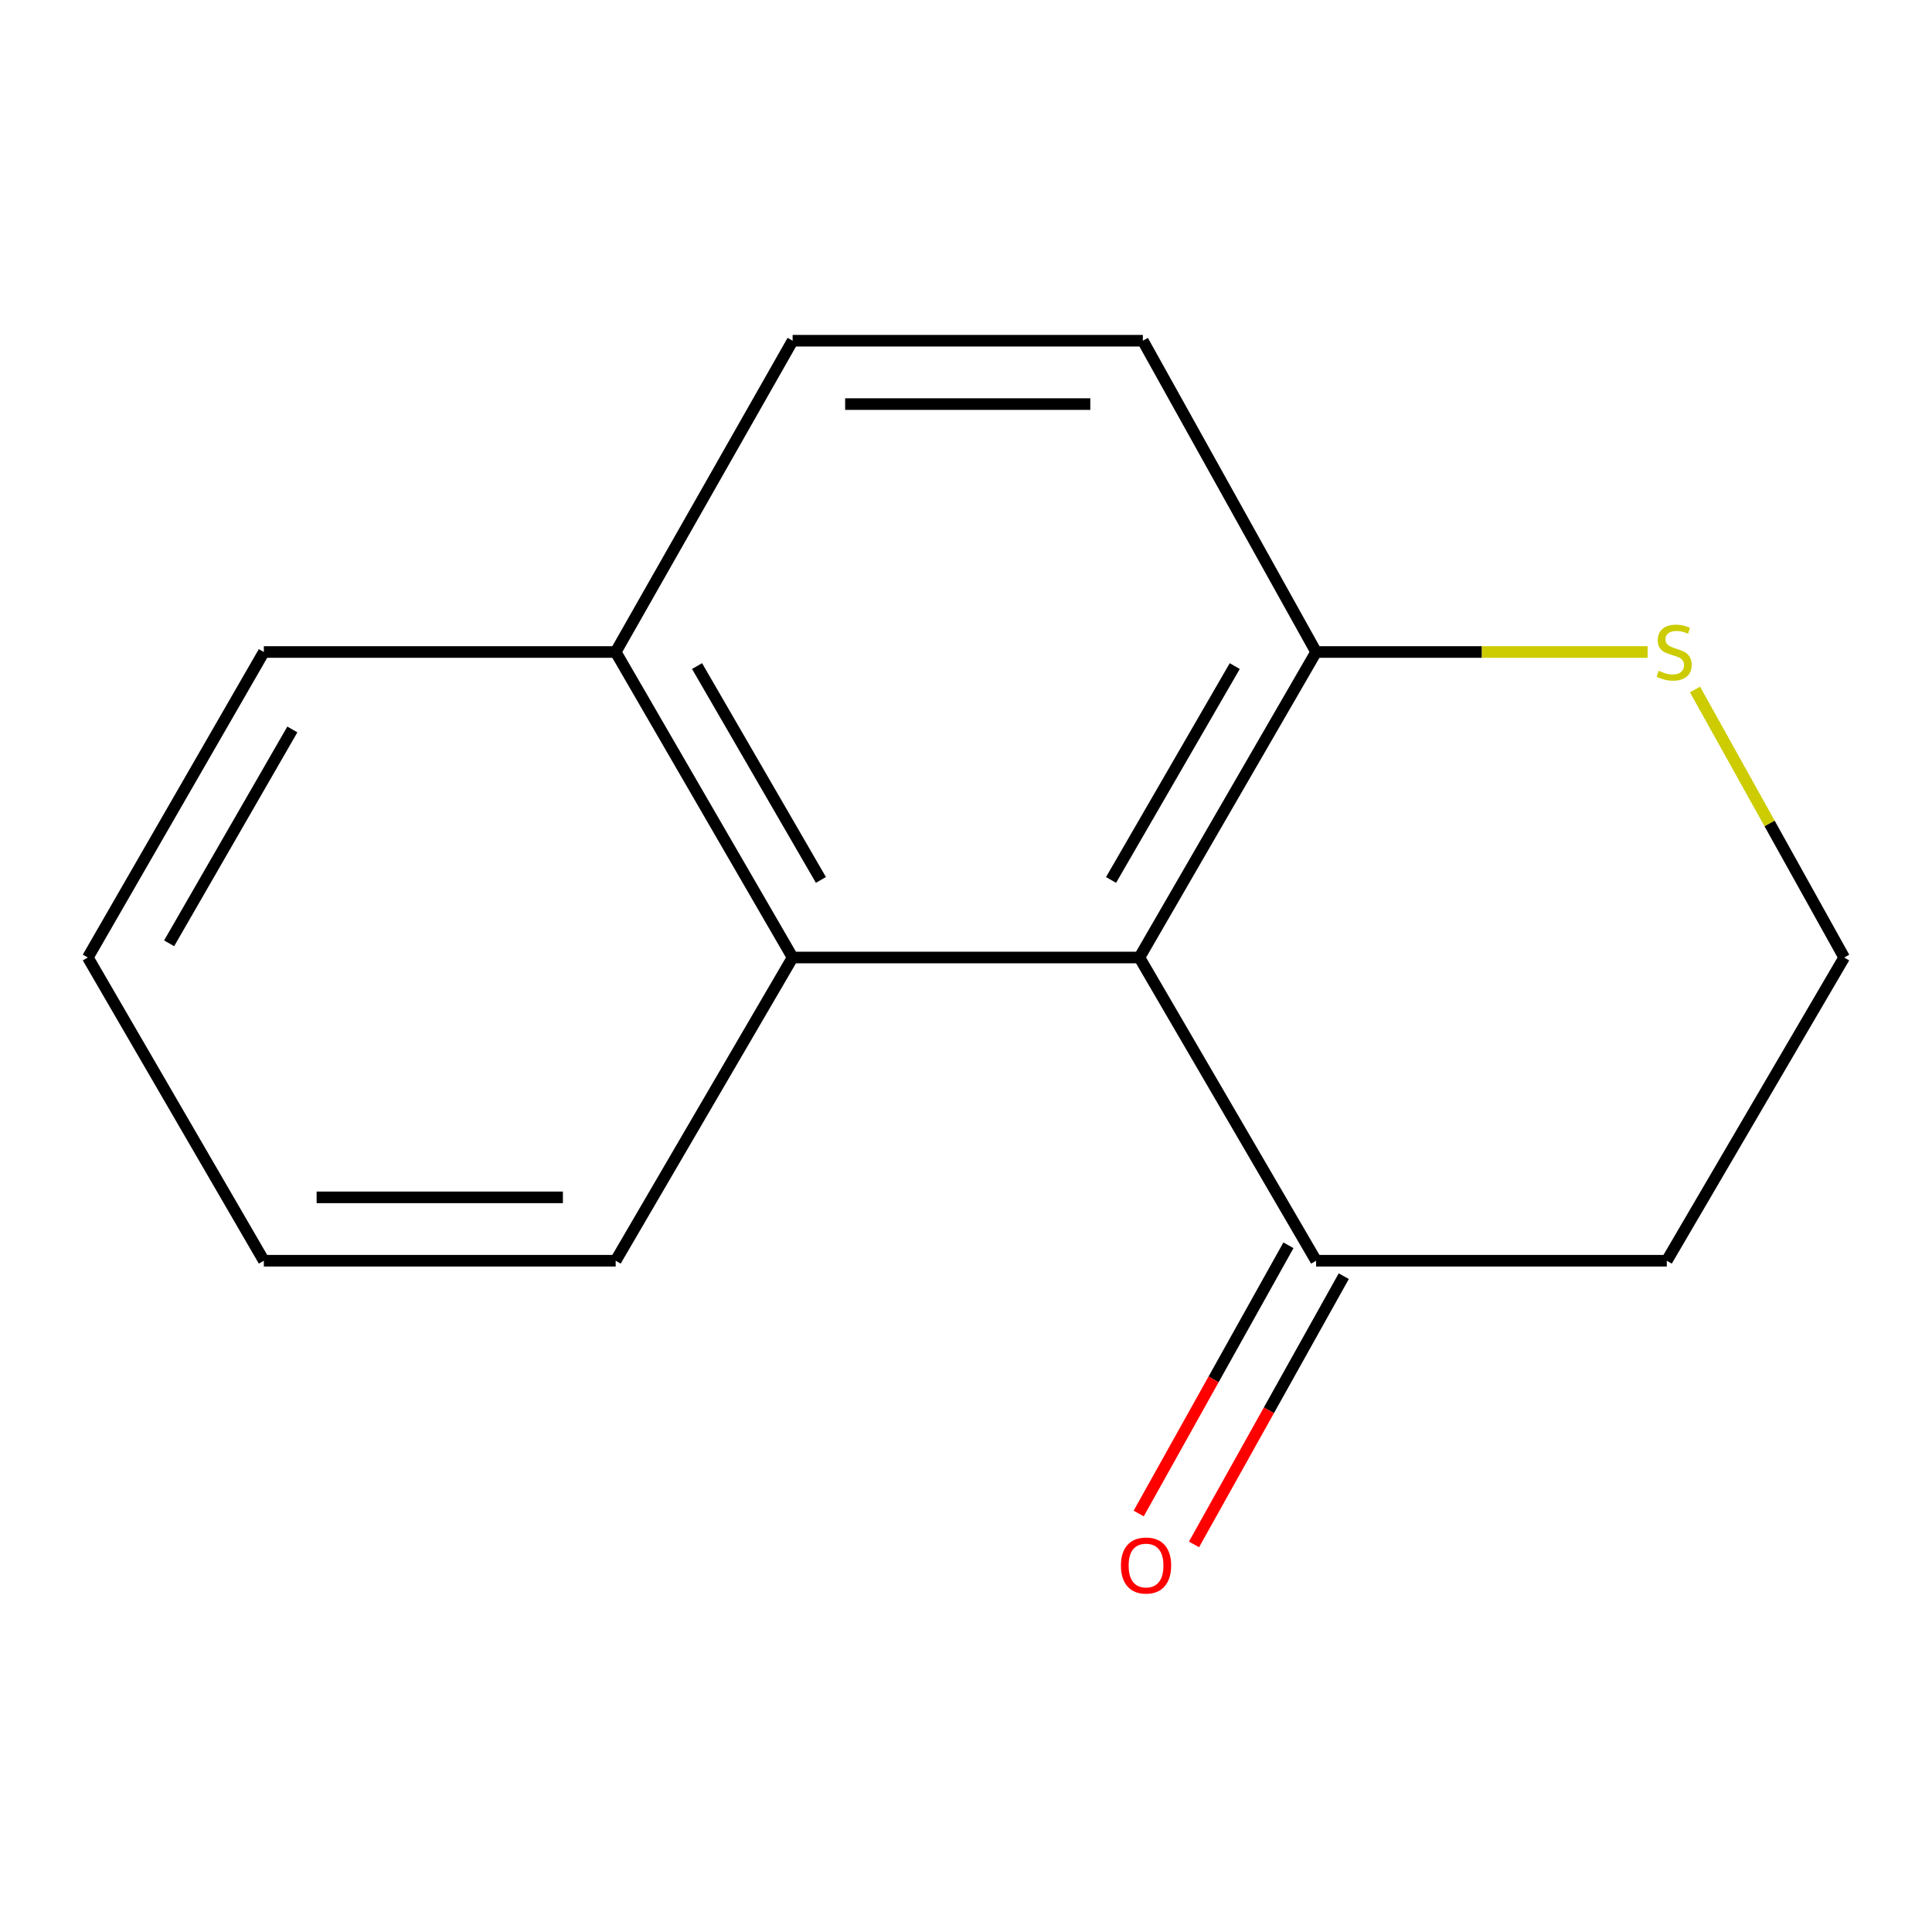 <?xml version='1.0' encoding='iso-8859-1'?>
<svg version='1.1' baseProfile='full'
              xmlns='http://www.w3.org/2000/svg'
                      xmlns:rdkit='http://www.rdkit.org/xml'
                      xmlns:xlink='http://www.w3.org/1999/xlink'
                  xml:space='preserve'
width='1000px' height='1000px' viewBox='0 0 1000 1000'>
<!-- END OF HEADER -->
<rect style='opacity:1.0;fill:#FFFFFF;stroke:none' width='1000' height='1000' x='0' y='0'> </rect>
<path class='bond-0' d='M 589.743,495.605 L 410.257,495.605' style='fill:none;fill-rule:evenodd;stroke:#000000;stroke-width:6px;stroke-linecap:butt;stroke-linejoin:miter;stroke-opacity:1' />
<path class='bond-1' d='M 589.743,495.605 L 681.217,652.55' style='fill:none;fill-rule:evenodd;stroke:#000000;stroke-width:6px;stroke-linecap:butt;stroke-linejoin:miter;stroke-opacity:1' />
<path class='bond-2' d='M 589.743,495.605 L 681.217,337.475' style='fill:none;fill-rule:evenodd;stroke:#000000;stroke-width:6px;stroke-linecap:butt;stroke-linejoin:miter;stroke-opacity:1' />
<path class='bond-2' d='M 575.073,455.462 L 639.104,344.771' style='fill:none;fill-rule:evenodd;stroke:#000000;stroke-width:6px;stroke-linecap:butt;stroke-linejoin:miter;stroke-opacity:1' />
<path class='bond-5' d='M 410.257,495.605 L 318.674,337.475' style='fill:none;fill-rule:evenodd;stroke:#000000;stroke-width:6px;stroke-linecap:butt;stroke-linejoin:miter;stroke-opacity:1' />
<path class='bond-5' d='M 424.902,455.447 L 360.794,344.756' style='fill:none;fill-rule:evenodd;stroke:#000000;stroke-width:6px;stroke-linecap:butt;stroke-linejoin:miter;stroke-opacity:1' />
<path class='bond-10' d='M 410.257,495.605 L 318.674,652.55' style='fill:none;fill-rule:evenodd;stroke:#000000;stroke-width:6px;stroke-linecap:butt;stroke-linejoin:miter;stroke-opacity:1' />
<path class='bond-4' d='M 666.898,644.556 L 628.14,713.976' style='fill:none;fill-rule:evenodd;stroke:#000000;stroke-width:6px;stroke-linecap:butt;stroke-linejoin:miter;stroke-opacity:1' />
<path class='bond-4' d='M 628.14,713.976 L 589.383,783.395' style='fill:none;fill-rule:evenodd;stroke:#FF0000;stroke-width:6px;stroke-linecap:butt;stroke-linejoin:miter;stroke-opacity:1' />
<path class='bond-4' d='M 695.536,660.545 L 656.779,729.965' style='fill:none;fill-rule:evenodd;stroke:#000000;stroke-width:6px;stroke-linecap:butt;stroke-linejoin:miter;stroke-opacity:1' />
<path class='bond-4' d='M 656.779,729.965 L 618.021,799.384' style='fill:none;fill-rule:evenodd;stroke:#FF0000;stroke-width:6px;stroke-linecap:butt;stroke-linejoin:miter;stroke-opacity:1' />
<path class='bond-8' d='M 681.217,652.55 L 862.725,652.55' style='fill:none;fill-rule:evenodd;stroke:#000000;stroke-width:6px;stroke-linecap:butt;stroke-linejoin:miter;stroke-opacity:1' />
<path class='bond-3' d='M 681.217,337.475 L 767.019,337.475' style='fill:none;fill-rule:evenodd;stroke:#000000;stroke-width:6px;stroke-linecap:butt;stroke-linejoin:miter;stroke-opacity:1' />
<path class='bond-3' d='M 767.019,337.475 L 852.821,337.475' style='fill:none;fill-rule:evenodd;stroke:#CCCC00;stroke-width:6px;stroke-linecap:butt;stroke-linejoin:miter;stroke-opacity:1' />
<path class='bond-6' d='M 681.217,337.475 L 591.529,176.357' style='fill:none;fill-rule:evenodd;stroke:#000000;stroke-width:6px;stroke-linecap:butt;stroke-linejoin:miter;stroke-opacity:1' />
<path class='bond-9' d='M 877.334,356.88 L 915.94,426.242' style='fill:none;fill-rule:evenodd;stroke:#CCCC00;stroke-width:6px;stroke-linecap:butt;stroke-linejoin:miter;stroke-opacity:1' />
<path class='bond-9' d='M 915.94,426.242 L 954.545,495.605' style='fill:none;fill-rule:evenodd;stroke:#000000;stroke-width:6px;stroke-linecap:butt;stroke-linejoin:miter;stroke-opacity:1' />
<path class='bond-11' d='M 318.674,337.475 L 136.564,337.475' style='fill:none;fill-rule:evenodd;stroke:#000000;stroke-width:6px;stroke-linecap:butt;stroke-linejoin:miter;stroke-opacity:1' />
<path class='bond-14' d='M 318.674,337.475 L 410.257,176.357' style='fill:none;fill-rule:evenodd;stroke:#000000;stroke-width:6px;stroke-linecap:butt;stroke-linejoin:miter;stroke-opacity:1' />
<path class='bond-7' d='M 591.529,176.357 L 410.257,176.357' style='fill:none;fill-rule:evenodd;stroke:#000000;stroke-width:6px;stroke-linecap:butt;stroke-linejoin:miter;stroke-opacity:1' />
<path class='bond-7' d='M 564.338,209.157 L 437.448,209.157' style='fill:none;fill-rule:evenodd;stroke:#000000;stroke-width:6px;stroke-linecap:butt;stroke-linejoin:miter;stroke-opacity:1' />
<path class='bond-15' d='M 862.725,652.55 L 954.545,495.605' style='fill:none;fill-rule:evenodd;stroke:#000000;stroke-width:6px;stroke-linecap:butt;stroke-linejoin:miter;stroke-opacity:1' />
<path class='bond-12' d='M 318.674,652.55 L 136.564,652.55' style='fill:none;fill-rule:evenodd;stroke:#000000;stroke-width:6px;stroke-linecap:butt;stroke-linejoin:miter;stroke-opacity:1' />
<path class='bond-12' d='M 291.357,619.751 L 163.881,619.751' style='fill:none;fill-rule:evenodd;stroke:#000000;stroke-width:6px;stroke-linecap:butt;stroke-linejoin:miter;stroke-opacity:1' />
<path class='bond-16' d='M 136.564,337.475 L 45.455,495.605' style='fill:none;fill-rule:evenodd;stroke:#000000;stroke-width:6px;stroke-linecap:butt;stroke-linejoin:miter;stroke-opacity:1' />
<path class='bond-16' d='M 151.317,377.569 L 87.541,488.26' style='fill:none;fill-rule:evenodd;stroke:#000000;stroke-width:6px;stroke-linecap:butt;stroke-linejoin:miter;stroke-opacity:1' />
<path class='bond-13' d='M 136.564,652.55 L 45.455,495.605' style='fill:none;fill-rule:evenodd;stroke:#000000;stroke-width:6px;stroke-linecap:butt;stroke-linejoin:miter;stroke-opacity:1' />
<path  class='atom-4' d='M 858.534 347.195
Q 858.854 347.315, 860.174 347.875
Q 861.494 348.435, 862.934 348.795
Q 864.414 349.115, 865.854 349.115
Q 868.534 349.115, 870.094 347.835
Q 871.654 346.515, 871.654 344.235
Q 871.654 342.675, 870.854 341.715
Q 870.094 340.755, 868.894 340.235
Q 867.694 339.715, 865.694 339.115
Q 863.174 338.355, 861.654 337.635
Q 860.174 336.915, 859.094 335.395
Q 858.054 333.875, 858.054 331.315
Q 858.054 327.755, 860.454 325.555
Q 862.894 323.355, 867.694 323.355
Q 870.974 323.355, 874.694 324.915
L 873.774 327.995
Q 870.374 326.595, 867.814 326.595
Q 865.054 326.595, 863.534 327.755
Q 862.014 328.875, 862.054 330.835
Q 862.054 332.355, 862.814 333.275
Q 863.614 334.195, 864.734 334.715
Q 865.894 335.235, 867.814 335.835
Q 870.374 336.635, 871.894 337.435
Q 873.414 338.235, 874.494 339.875
Q 875.614 341.475, 875.614 344.235
Q 875.614 348.155, 872.974 350.275
Q 870.374 352.355, 866.014 352.355
Q 863.494 352.355, 861.574 351.795
Q 859.694 351.275, 857.454 350.355
L 858.534 347.195
' fill='#CCCC00'/>
<path  class='atom-5' d='M 580.187 810.305
Q 580.187 803.505, 583.547 799.705
Q 586.907 795.905, 593.187 795.905
Q 599.467 795.905, 602.827 799.705
Q 606.187 803.505, 606.187 810.305
Q 606.187 817.185, 602.787 821.105
Q 599.387 824.985, 593.187 824.985
Q 586.947 824.985, 583.547 821.105
Q 580.187 817.225, 580.187 810.305
M 593.187 821.785
Q 597.507 821.785, 599.827 818.905
Q 602.187 815.985, 602.187 810.305
Q 602.187 804.745, 599.827 801.945
Q 597.507 799.105, 593.187 799.105
Q 588.867 799.105, 586.507 801.905
Q 584.187 804.705, 584.187 810.305
Q 584.187 816.025, 586.507 818.905
Q 588.867 821.785, 593.187 821.785
' fill='#FF0000'/>
</svg>
